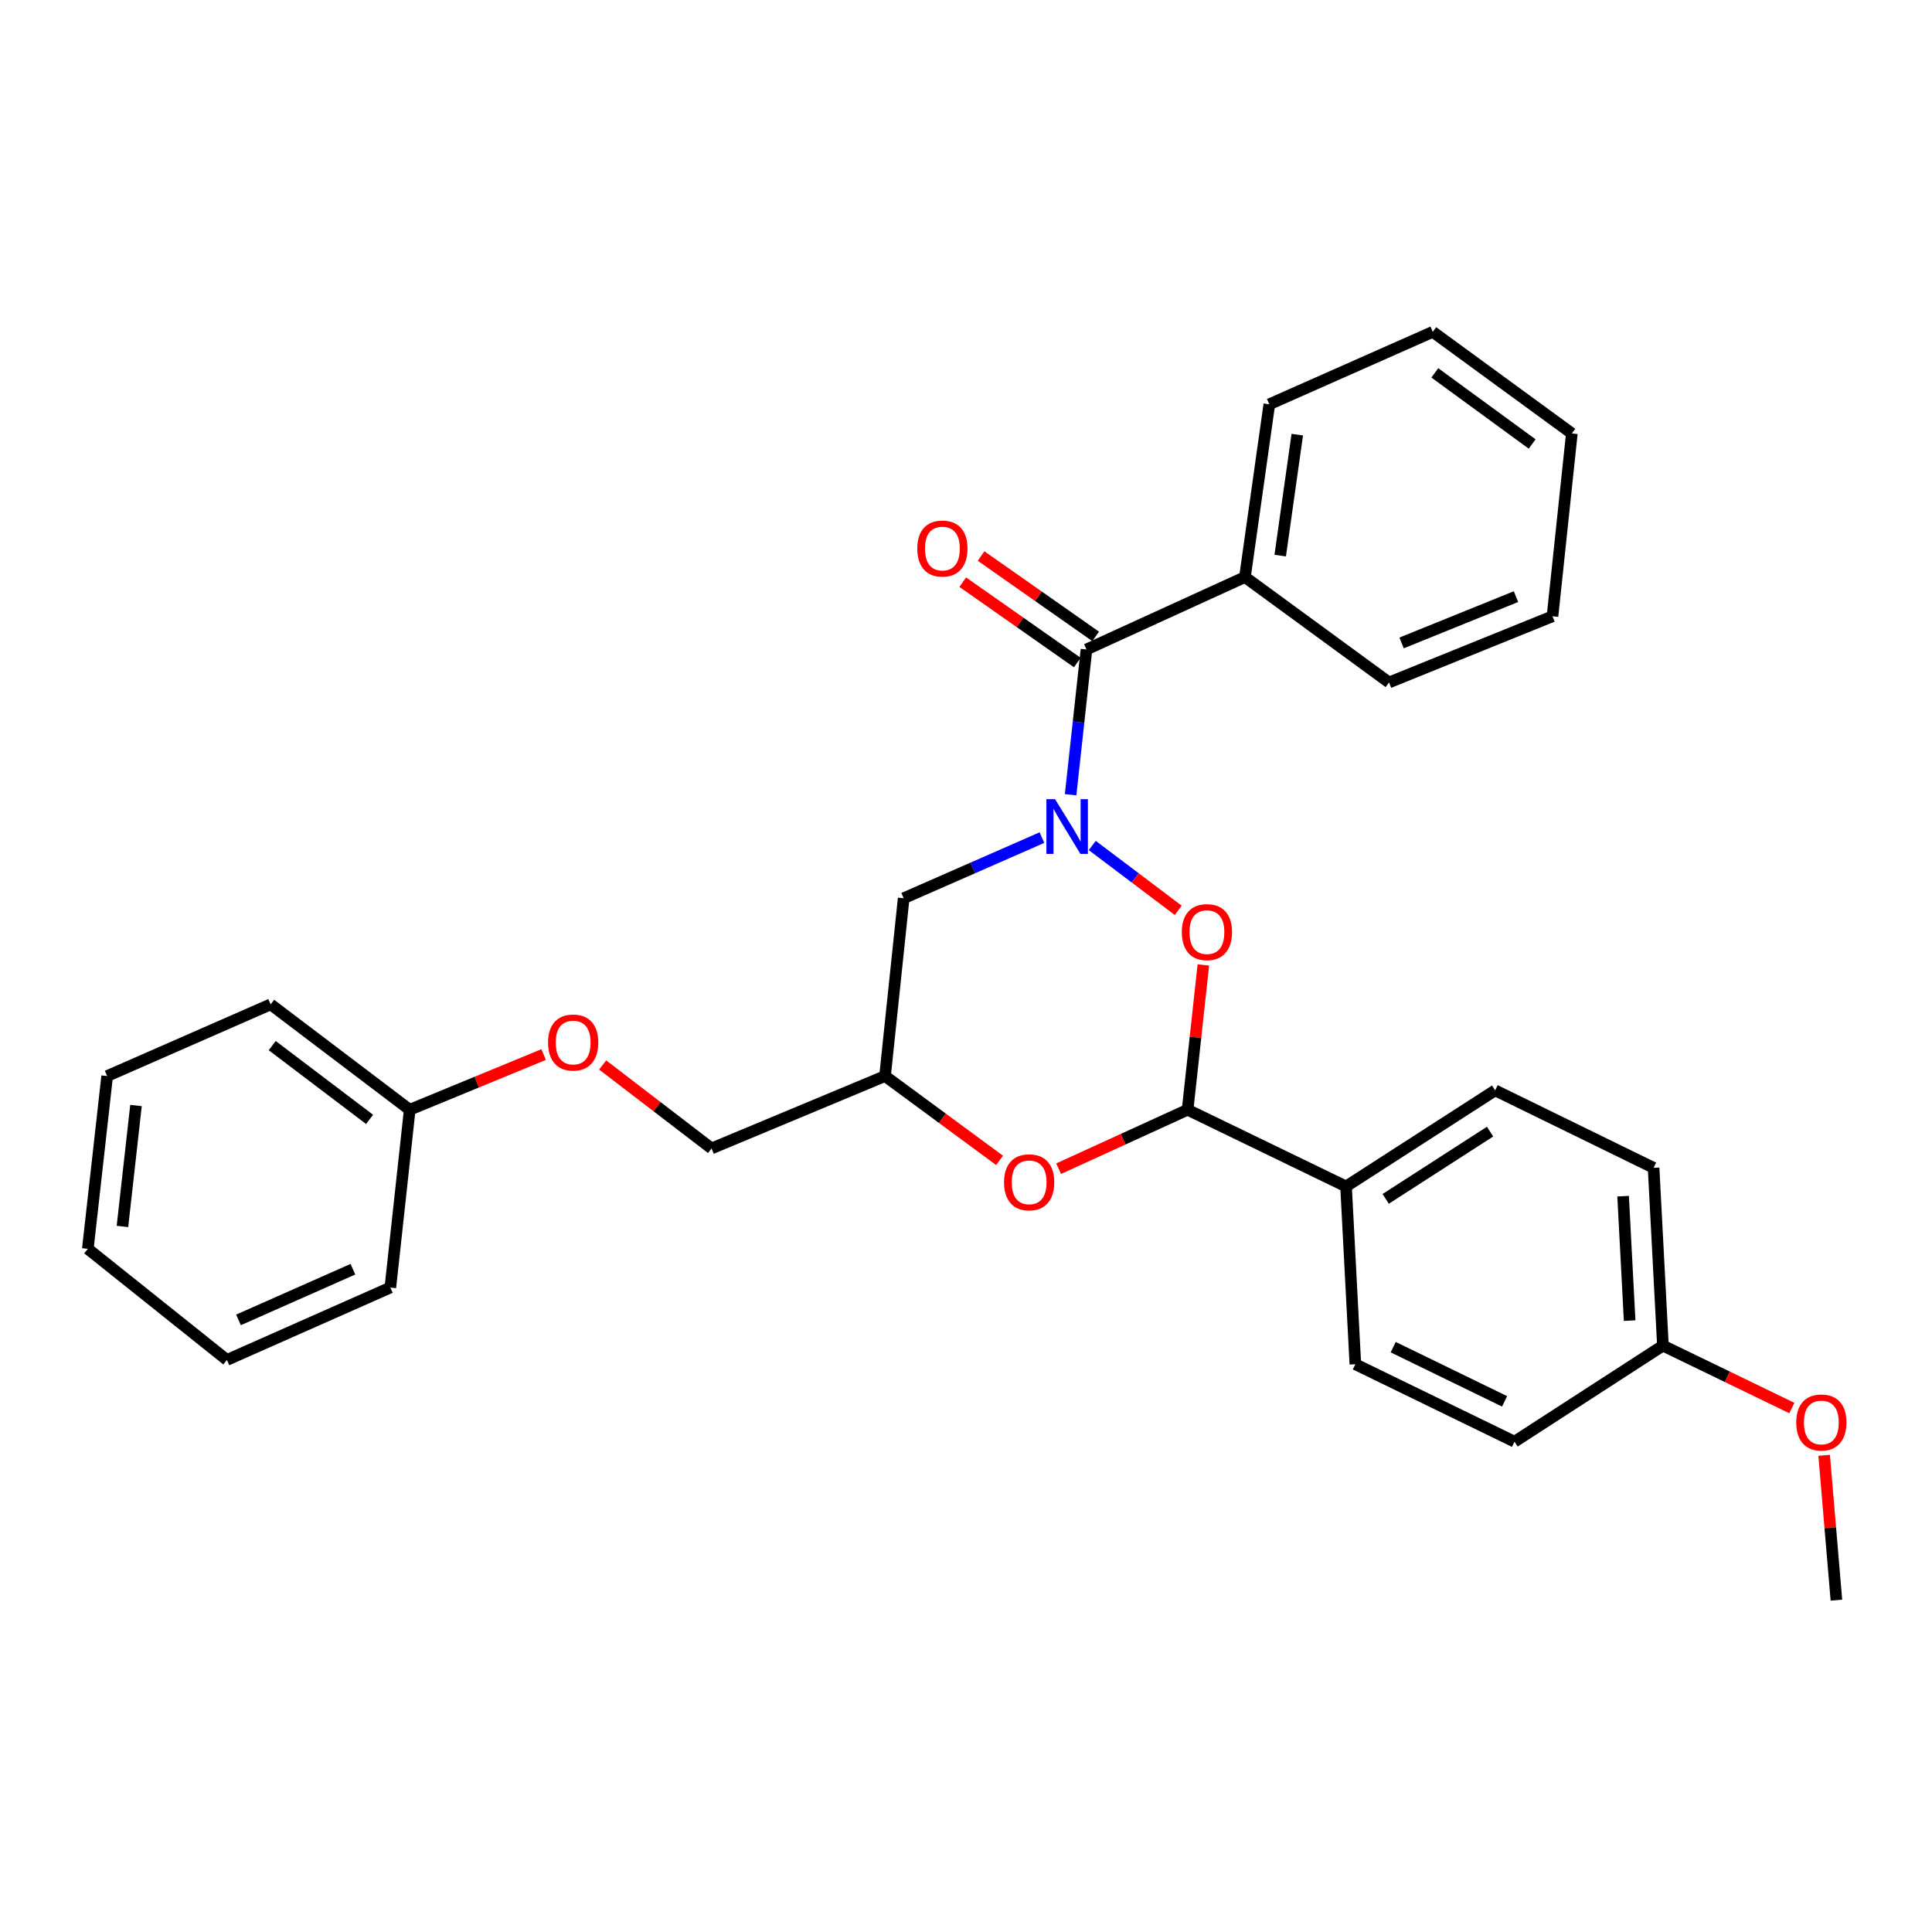 <?xml version='1.0' encoding='iso-8859-1'?>
<svg version='1.1' baseProfile='full'
              xmlns='http://www.w3.org/2000/svg'
                      xmlns:rdkit='http://www.rdkit.org/xml'
                      xmlns:xlink='http://www.w3.org/1999/xlink'
                  xml:space='preserve'
width='1000px' height='1000px' viewBox='0 0 1000 1000'>
<!-- END OF HEADER -->
<rect style='opacity:1.0;fill:#FFFFFF;stroke:none' width='1000' height='1000' x='0' y='0'> </rect>
<path class='bond-0' d='M 565.357,437.626 L 587.603,454.402' style='fill:none;fill-rule:evenodd;stroke:#0000FF;stroke-width:6px;stroke-linecap:butt;stroke-linejoin:miter;stroke-opacity:1' />
<path class='bond-0' d='M 587.603,454.402 L 609.849,471.179' style='fill:none;fill-rule:evenodd;stroke:#FF0000;stroke-width:6px;stroke-linecap:butt;stroke-linejoin:miter;stroke-opacity:1' />
<path class='bond-1' d='M 554.149,411.353 L 558.253,373.76' style='fill:none;fill-rule:evenodd;stroke:#0000FF;stroke-width:6px;stroke-linecap:butt;stroke-linejoin:miter;stroke-opacity:1' />
<path class='bond-1' d='M 558.253,373.76 L 562.358,336.166' style='fill:none;fill-rule:evenodd;stroke:#000000;stroke-width:6px;stroke-linecap:butt;stroke-linejoin:miter;stroke-opacity:1' />
<path class='bond-4' d='M 539.302,433.543 L 503.521,449.238' style='fill:none;fill-rule:evenodd;stroke:#0000FF;stroke-width:6px;stroke-linecap:butt;stroke-linejoin:miter;stroke-opacity:1' />
<path class='bond-4' d='M 503.521,449.238 L 467.74,464.933' style='fill:none;fill-rule:evenodd;stroke:#000000;stroke-width:6px;stroke-linecap:butt;stroke-linejoin:miter;stroke-opacity:1' />
<path class='bond-2' d='M 622.851,499.458 L 618.776,536.931' style='fill:none;fill-rule:evenodd;stroke:#FF0000;stroke-width:6px;stroke-linecap:butt;stroke-linejoin:miter;stroke-opacity:1' />
<path class='bond-2' d='M 618.776,536.931 L 614.702,574.403' style='fill:none;fill-rule:evenodd;stroke:#000000;stroke-width:6px;stroke-linecap:butt;stroke-linejoin:miter;stroke-opacity:1' />
<path class='bond-7' d='M 567.102,329.402 L 537.452,308.603' style='fill:none;fill-rule:evenodd;stroke:#000000;stroke-width:6px;stroke-linecap:butt;stroke-linejoin:miter;stroke-opacity:1' />
<path class='bond-7' d='M 537.452,308.603 L 507.802,287.803' style='fill:none;fill-rule:evenodd;stroke:#FF0000;stroke-width:6px;stroke-linecap:butt;stroke-linejoin:miter;stroke-opacity:1' />
<path class='bond-7' d='M 557.613,342.93 L 527.963,322.13' style='fill:none;fill-rule:evenodd;stroke:#000000;stroke-width:6px;stroke-linecap:butt;stroke-linejoin:miter;stroke-opacity:1' />
<path class='bond-7' d='M 527.963,322.13 L 498.313,301.33' style='fill:none;fill-rule:evenodd;stroke:#FF0000;stroke-width:6px;stroke-linecap:butt;stroke-linejoin:miter;stroke-opacity:1' />
<path class='bond-8' d='M 562.358,336.166 L 644.38,298.684' style='fill:none;fill-rule:evenodd;stroke:#000000;stroke-width:6px;stroke-linecap:butt;stroke-linejoin:miter;stroke-opacity:1' />
<path class='bond-6' d='M 614.702,574.403 L 696.706,614.106' style='fill:none;fill-rule:evenodd;stroke:#000000;stroke-width:6px;stroke-linecap:butt;stroke-linejoin:miter;stroke-opacity:1' />
<path class='bond-29' d='M 614.702,574.403 L 581.322,589.658' style='fill:none;fill-rule:evenodd;stroke:#000000;stroke-width:6px;stroke-linecap:butt;stroke-linejoin:miter;stroke-opacity:1' />
<path class='bond-29' d='M 581.322,589.658 L 547.943,604.913' style='fill:none;fill-rule:evenodd;stroke:#FF0000;stroke-width:6px;stroke-linecap:butt;stroke-linejoin:miter;stroke-opacity:1' />
<path class='bond-3' d='M 517.372,600.608 L 487.732,578.785' style='fill:none;fill-rule:evenodd;stroke:#FF0000;stroke-width:6px;stroke-linecap:butt;stroke-linejoin:miter;stroke-opacity:1' />
<path class='bond-3' d='M 487.732,578.785 L 458.092,556.961' style='fill:none;fill-rule:evenodd;stroke:#000000;stroke-width:6px;stroke-linecap:butt;stroke-linejoin:miter;stroke-opacity:1' />
<path class='bond-5' d='M 467.74,464.933 L 458.092,556.961' style='fill:none;fill-rule:evenodd;stroke:#000000;stroke-width:6px;stroke-linecap:butt;stroke-linejoin:miter;stroke-opacity:1' />
<path class='bond-12' d='M 458.092,556.961 L 368.294,594.434' style='fill:none;fill-rule:evenodd;stroke:#000000;stroke-width:6px;stroke-linecap:butt;stroke-linejoin:miter;stroke-opacity:1' />
<path class='bond-9' d='M 696.706,614.106 L 773.891,564.37' style='fill:none;fill-rule:evenodd;stroke:#000000;stroke-width:6px;stroke-linecap:butt;stroke-linejoin:miter;stroke-opacity:1' />
<path class='bond-9' d='M 717.234,620.536 L 771.263,585.72' style='fill:none;fill-rule:evenodd;stroke:#000000;stroke-width:6px;stroke-linecap:butt;stroke-linejoin:miter;stroke-opacity:1' />
<path class='bond-10' d='M 696.706,614.106 L 701.525,706.126' style='fill:none;fill-rule:evenodd;stroke:#000000;stroke-width:6px;stroke-linecap:butt;stroke-linejoin:miter;stroke-opacity:1' />
<path class='bond-18' d='M 644.38,298.684 L 656.994,209.253' style='fill:none;fill-rule:evenodd;stroke:#000000;stroke-width:6px;stroke-linecap:butt;stroke-linejoin:miter;stroke-opacity:1' />
<path class='bond-18' d='M 662.634,287.577 L 671.464,224.976' style='fill:none;fill-rule:evenodd;stroke:#000000;stroke-width:6px;stroke-linecap:butt;stroke-linejoin:miter;stroke-opacity:1' />
<path class='bond-19' d='M 644.38,298.684 L 718.967,353.241' style='fill:none;fill-rule:evenodd;stroke:#000000;stroke-width:6px;stroke-linecap:butt;stroke-linejoin:miter;stroke-opacity:1' />
<path class='bond-14' d='M 773.891,564.37 L 855.895,604.468' style='fill:none;fill-rule:evenodd;stroke:#000000;stroke-width:6px;stroke-linecap:butt;stroke-linejoin:miter;stroke-opacity:1' />
<path class='bond-15' d='M 701.525,706.126 L 783.906,746.215' style='fill:none;fill-rule:evenodd;stroke:#000000;stroke-width:6px;stroke-linecap:butt;stroke-linejoin:miter;stroke-opacity:1' />
<path class='bond-15' d='M 721.113,697.281 L 778.779,725.343' style='fill:none;fill-rule:evenodd;stroke:#000000;stroke-width:6px;stroke-linecap:butt;stroke-linejoin:miter;stroke-opacity:1' />
<path class='bond-11' d='M 311.929,551.224 L 340.111,572.829' style='fill:none;fill-rule:evenodd;stroke:#FF0000;stroke-width:6px;stroke-linecap:butt;stroke-linejoin:miter;stroke-opacity:1' />
<path class='bond-11' d='M 340.111,572.829 L 368.294,594.434' style='fill:none;fill-rule:evenodd;stroke:#000000;stroke-width:6px;stroke-linecap:butt;stroke-linejoin:miter;stroke-opacity:1' />
<path class='bond-16' d='M 281.385,545.831 L 246.727,560.117' style='fill:none;fill-rule:evenodd;stroke:#FF0000;stroke-width:6px;stroke-linecap:butt;stroke-linejoin:miter;stroke-opacity:1' />
<path class='bond-16' d='M 246.727,560.117 L 212.07,574.403' style='fill:none;fill-rule:evenodd;stroke:#000000;stroke-width:6px;stroke-linecap:butt;stroke-linejoin:miter;stroke-opacity:1' />
<path class='bond-13' d='M 860.724,696.487 L 783.906,746.215' style='fill:none;fill-rule:evenodd;stroke:#000000;stroke-width:6px;stroke-linecap:butt;stroke-linejoin:miter;stroke-opacity:1' />
<path class='bond-17' d='M 860.724,696.487 L 894.087,712.64' style='fill:none;fill-rule:evenodd;stroke:#000000;stroke-width:6px;stroke-linecap:butt;stroke-linejoin:miter;stroke-opacity:1' />
<path class='bond-17' d='M 894.087,712.64 L 927.45,728.793' style='fill:none;fill-rule:evenodd;stroke:#FF0000;stroke-width:6px;stroke-linecap:butt;stroke-linejoin:miter;stroke-opacity:1' />
<path class='bond-31' d='M 860.724,696.487 L 855.895,604.468' style='fill:none;fill-rule:evenodd;stroke:#000000;stroke-width:6px;stroke-linecap:butt;stroke-linejoin:miter;stroke-opacity:1' />
<path class='bond-31' d='M 843.498,683.55 L 840.118,619.136' style='fill:none;fill-rule:evenodd;stroke:#000000;stroke-width:6px;stroke-linecap:butt;stroke-linejoin:miter;stroke-opacity:1' />
<path class='bond-20' d='M 212.07,574.403 L 140.081,519.856' style='fill:none;fill-rule:evenodd;stroke:#000000;stroke-width:6px;stroke-linecap:butt;stroke-linejoin:miter;stroke-opacity:1' />
<path class='bond-20' d='M 191.293,579.391 L 140.9,541.208' style='fill:none;fill-rule:evenodd;stroke:#000000;stroke-width:6px;stroke-linecap:butt;stroke-linejoin:miter;stroke-opacity:1' />
<path class='bond-21' d='M 212.07,574.403 L 202.046,666.432' style='fill:none;fill-rule:evenodd;stroke:#000000;stroke-width:6px;stroke-linecap:butt;stroke-linejoin:miter;stroke-opacity:1' />
<path class='bond-22' d='M 944.173,753.259 L 947.348,790.744' style='fill:none;fill-rule:evenodd;stroke:#FF0000;stroke-width:6px;stroke-linecap:butt;stroke-linejoin:miter;stroke-opacity:1' />
<path class='bond-22' d='M 947.348,790.744 L 950.522,828.228' style='fill:none;fill-rule:evenodd;stroke:#000000;stroke-width:6px;stroke-linecap:butt;stroke-linejoin:miter;stroke-opacity:1' />
<path class='bond-23' d='M 656.994,209.253 L 741.605,171.772' style='fill:none;fill-rule:evenodd;stroke:#000000;stroke-width:6px;stroke-linecap:butt;stroke-linejoin:miter;stroke-opacity:1' />
<path class='bond-24' d='M 718.967,353.241 L 803.569,318.99' style='fill:none;fill-rule:evenodd;stroke:#000000;stroke-width:6px;stroke-linecap:butt;stroke-linejoin:miter;stroke-opacity:1' />
<path class='bond-24' d='M 725.457,332.787 L 784.678,308.811' style='fill:none;fill-rule:evenodd;stroke:#000000;stroke-width:6px;stroke-linecap:butt;stroke-linejoin:miter;stroke-opacity:1' />
<path class='bond-25' d='M 140.081,519.856 L 55.47,556.961' style='fill:none;fill-rule:evenodd;stroke:#000000;stroke-width:6px;stroke-linecap:butt;stroke-linejoin:miter;stroke-opacity:1' />
<path class='bond-26' d='M 202.046,666.432 L 117.453,703.904' style='fill:none;fill-rule:evenodd;stroke:#000000;stroke-width:6px;stroke-linecap:butt;stroke-linejoin:miter;stroke-opacity:1' />
<path class='bond-26' d='M 182.664,656.945 L 123.449,683.176' style='fill:none;fill-rule:evenodd;stroke:#000000;stroke-width:6px;stroke-linecap:butt;stroke-linejoin:miter;stroke-opacity:1' />
<path class='bond-30' d='M 741.605,171.772 L 813.585,224.354' style='fill:none;fill-rule:evenodd;stroke:#000000;stroke-width:6px;stroke-linecap:butt;stroke-linejoin:miter;stroke-opacity:1' />
<path class='bond-30' d='M 742.655,193.002 L 793.041,229.81' style='fill:none;fill-rule:evenodd;stroke:#000000;stroke-width:6px;stroke-linecap:butt;stroke-linejoin:miter;stroke-opacity:1' />
<path class='bond-27' d='M 803.569,318.99 L 813.585,224.354' style='fill:none;fill-rule:evenodd;stroke:#000000;stroke-width:6px;stroke-linecap:butt;stroke-linejoin:miter;stroke-opacity:1' />
<path class='bond-32' d='M 55.47,556.961 L 45.455,646.392' style='fill:none;fill-rule:evenodd;stroke:#000000;stroke-width:6px;stroke-linecap:butt;stroke-linejoin:miter;stroke-opacity:1' />
<path class='bond-32' d='M 70.389,572.215 L 63.378,634.817' style='fill:none;fill-rule:evenodd;stroke:#000000;stroke-width:6px;stroke-linecap:butt;stroke-linejoin:miter;stroke-opacity:1' />
<path class='bond-28' d='M 117.453,703.904 L 45.455,646.392' style='fill:none;fill-rule:evenodd;stroke:#000000;stroke-width:6px;stroke-linecap:butt;stroke-linejoin:miter;stroke-opacity:1' />
<path  class='atom-0' d='M 546.092 413.658
L 555.372 428.658
Q 556.292 430.138, 557.772 432.818
Q 559.252 435.498, 559.332 435.658
L 559.332 413.658
L 563.092 413.658
L 563.092 441.978
L 559.212 441.978
L 549.252 425.578
Q 548.092 423.658, 546.852 421.458
Q 545.652 419.258, 545.292 418.578
L 545.292 441.978
L 541.612 441.978
L 541.612 413.658
L 546.092 413.658
' fill='#0000FF'/>
<path  class='atom-1' d='M 611.708 482.464
Q 611.708 475.664, 615.068 471.864
Q 618.428 468.064, 624.708 468.064
Q 630.988 468.064, 634.348 471.864
Q 637.708 475.664, 637.708 482.464
Q 637.708 489.344, 634.308 493.264
Q 630.908 497.144, 624.708 497.144
Q 618.468 497.144, 615.068 493.264
Q 611.708 489.384, 611.708 482.464
M 624.708 493.944
Q 629.028 493.944, 631.348 491.064
Q 633.708 488.144, 633.708 482.464
Q 633.708 476.904, 631.348 474.104
Q 629.028 471.264, 624.708 471.264
Q 620.388 471.264, 618.028 474.064
Q 615.708 476.864, 615.708 482.464
Q 615.708 488.184, 618.028 491.064
Q 620.388 493.944, 624.708 493.944
' fill='#FF0000'/>
<path  class='atom-4' d='M 519.688 611.965
Q 519.688 605.165, 523.048 601.365
Q 526.408 597.565, 532.688 597.565
Q 538.968 597.565, 542.328 601.365
Q 545.688 605.165, 545.688 611.965
Q 545.688 618.845, 542.288 622.765
Q 538.888 626.645, 532.688 626.645
Q 526.448 626.645, 523.048 622.765
Q 519.688 618.885, 519.688 611.965
M 532.688 623.445
Q 537.008 623.445, 539.328 620.565
Q 541.688 617.645, 541.688 611.965
Q 541.688 606.405, 539.328 603.605
Q 537.008 600.765, 532.688 600.765
Q 528.368 600.765, 526.008 603.565
Q 523.688 606.365, 523.688 611.965
Q 523.688 617.685, 526.008 620.565
Q 528.368 623.445, 532.688 623.445
' fill='#FF0000'/>
<path  class='atom-8' d='M 474.78 283.929
Q 474.78 277.129, 478.14 273.329
Q 481.5 269.529, 487.78 269.529
Q 494.06 269.529, 497.42 273.329
Q 500.78 277.129, 500.78 283.929
Q 500.78 290.809, 497.38 294.729
Q 493.98 298.609, 487.78 298.609
Q 481.54 298.609, 478.14 294.729
Q 474.78 290.849, 474.78 283.929
M 487.78 295.409
Q 492.1 295.409, 494.42 292.529
Q 496.78 289.609, 496.78 283.929
Q 496.78 278.369, 494.42 275.569
Q 492.1 272.729, 487.78 272.729
Q 483.46 272.729, 481.1 275.529
Q 478.78 278.329, 478.78 283.929
Q 478.78 289.649, 481.1 292.529
Q 483.46 295.409, 487.78 295.409
' fill='#FF0000'/>
<path  class='atom-12' d='M 283.672 539.609
Q 283.672 532.809, 287.032 529.009
Q 290.392 525.209, 296.672 525.209
Q 302.952 525.209, 306.312 529.009
Q 309.672 532.809, 309.672 539.609
Q 309.672 546.489, 306.272 550.409
Q 302.872 554.289, 296.672 554.289
Q 290.432 554.289, 287.032 550.409
Q 283.672 546.529, 283.672 539.609
M 296.672 551.089
Q 300.992 551.089, 303.312 548.209
Q 305.672 545.289, 305.672 539.609
Q 305.672 534.049, 303.312 531.249
Q 300.992 528.409, 296.672 528.409
Q 292.352 528.409, 289.992 531.209
Q 287.672 534.009, 287.672 539.609
Q 287.672 545.329, 289.992 548.209
Q 292.352 551.089, 296.672 551.089
' fill='#FF0000'/>
<path  class='atom-18' d='M 929.728 736.27
Q 929.728 729.47, 933.088 725.67
Q 936.448 721.87, 942.728 721.87
Q 949.008 721.87, 952.368 725.67
Q 955.728 729.47, 955.728 736.27
Q 955.728 743.15, 952.328 747.07
Q 948.928 750.95, 942.728 750.95
Q 936.488 750.95, 933.088 747.07
Q 929.728 743.19, 929.728 736.27
M 942.728 747.75
Q 947.048 747.75, 949.368 744.87
Q 951.728 741.95, 951.728 736.27
Q 951.728 730.71, 949.368 727.91
Q 947.048 725.07, 942.728 725.07
Q 938.408 725.07, 936.048 727.87
Q 933.728 730.67, 933.728 736.27
Q 933.728 741.99, 936.048 744.87
Q 938.408 747.75, 942.728 747.75
' fill='#FF0000'/>
</svg>
